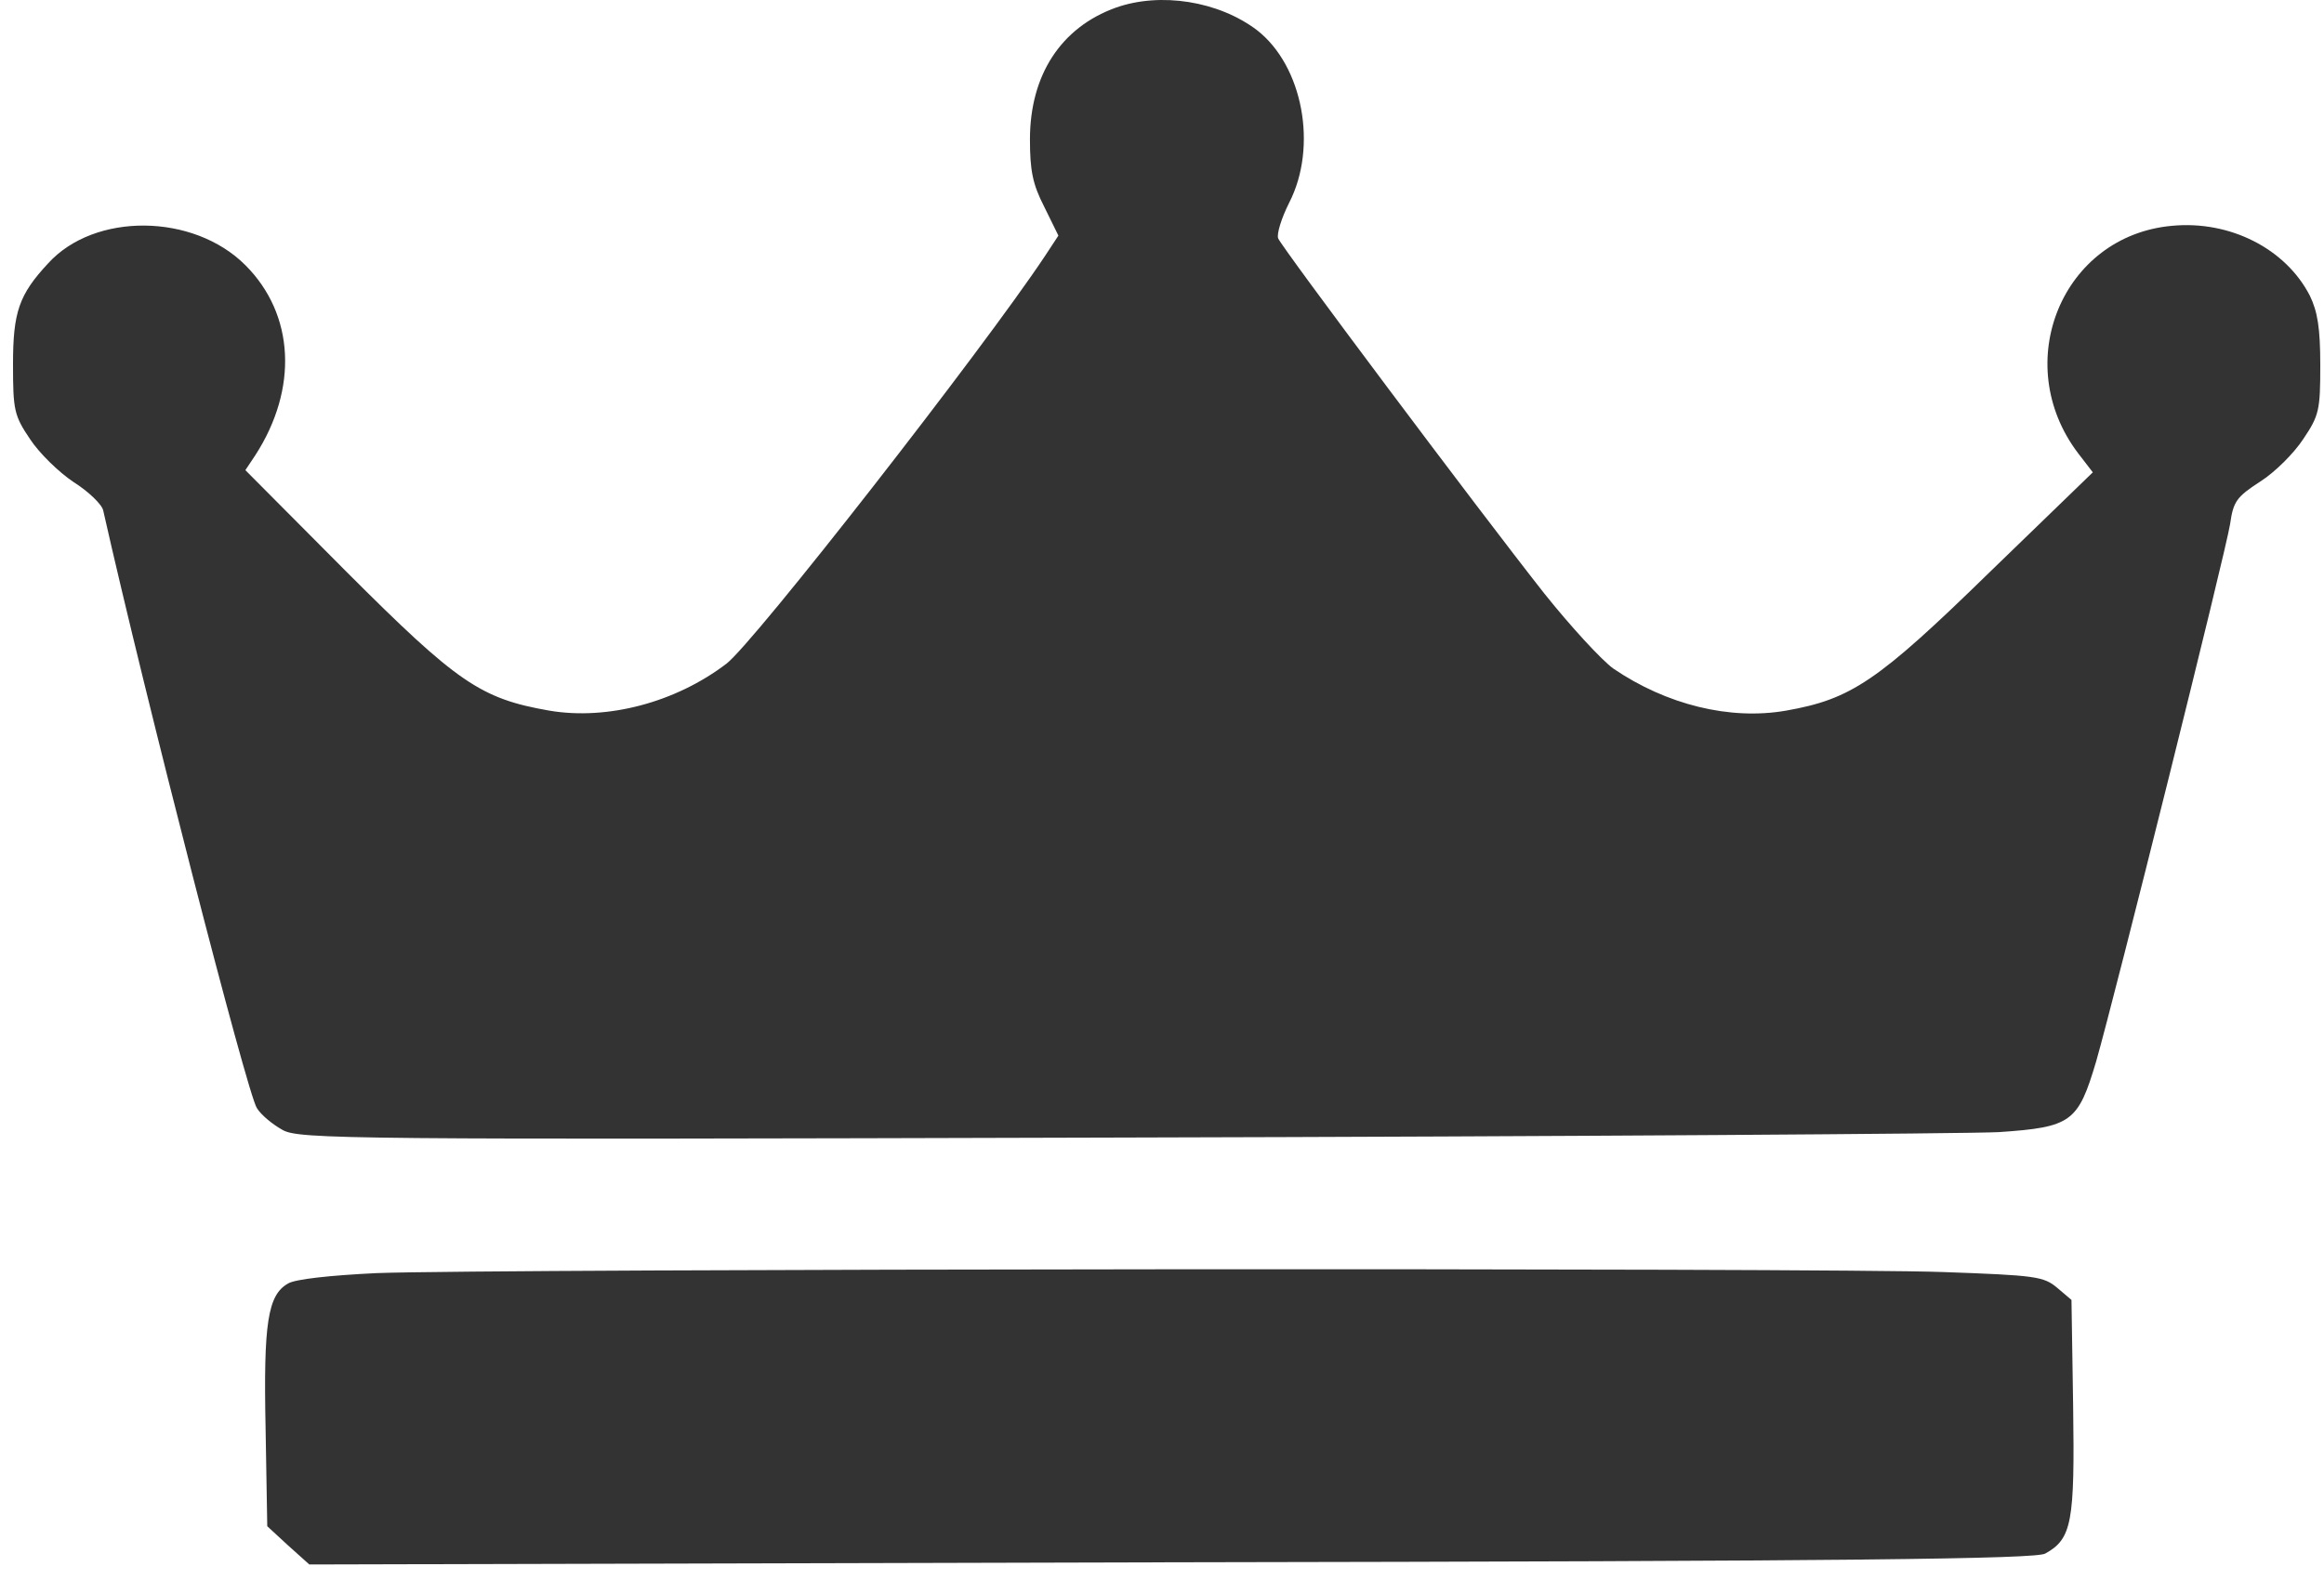 <?xml version="1.0" encoding="UTF-8"?> <svg xmlns="http://www.w3.org/2000/svg" width="50" height="34" viewBox="0 0 50 34" fill="none"> <path d="M24.006 0.165C22.829 0.589 22.159 1.612 22.159 3C22.159 3.671 22.218 3.965 22.465 4.447L22.771 5.07L22.477 5.517C21.147 7.517 16.219 13.834 15.63 14.281C14.537 15.116 13.066 15.504 11.819 15.292C10.337 15.034 9.843 14.693 7.455 12.305L5.279 10.117L5.491 9.799C6.42 8.364 6.338 6.764 5.279 5.706C4.162 4.588 2.032 4.565 1.033 5.67C0.409 6.341 0.28 6.717 0.28 7.835C0.28 8.823 0.303 8.94 0.644 9.446C0.844 9.752 1.268 10.164 1.585 10.375C1.903 10.575 2.197 10.858 2.221 10.987C3.138 15.057 5.314 23.515 5.526 23.844C5.62 23.997 5.867 24.197 6.079 24.315C6.432 24.515 7.443 24.526 24.1 24.479C33.804 24.456 42.309 24.397 43.003 24.362C44.567 24.256 44.709 24.15 45.097 22.844C45.508 21.409 47.885 11.881 47.979 11.281C48.049 10.787 48.12 10.693 48.626 10.364C48.943 10.164 49.355 9.752 49.555 9.446C49.896 8.94 49.92 8.823 49.92 7.858C49.92 7.058 49.861 6.705 49.696 6.364C49.178 5.353 47.979 4.741 46.732 4.859C44.367 5.07 43.238 7.811 44.709 9.752L45.026 10.164L42.803 12.316C40.392 14.669 39.827 15.045 38.427 15.292C37.215 15.504 35.851 15.163 34.71 14.387C34.463 14.21 33.792 13.481 33.228 12.775C31.828 10.999 27.57 5.317 27.499 5.129C27.464 5.035 27.57 4.694 27.735 4.365C28.358 3.153 28.029 1.412 27.041 0.647C26.217 0.024 24.97 -0.176 24.006 0.165Z" fill="#333333"></path> <path d="M8.102 27.396C7.102 27.444 6.349 27.526 6.197 27.62C5.761 27.867 5.667 28.467 5.714 30.737L5.75 32.843L6.197 33.255L6.655 33.666L25.194 33.619C39.909 33.596 43.803 33.548 44.003 33.431C44.579 33.113 44.638 32.749 44.603 30.267L44.567 27.973L44.262 27.714C43.968 27.467 43.803 27.444 41.803 27.373C39.286 27.279 10.525 27.302 8.102 27.396Z" fill="#333333"></path> </svg> 